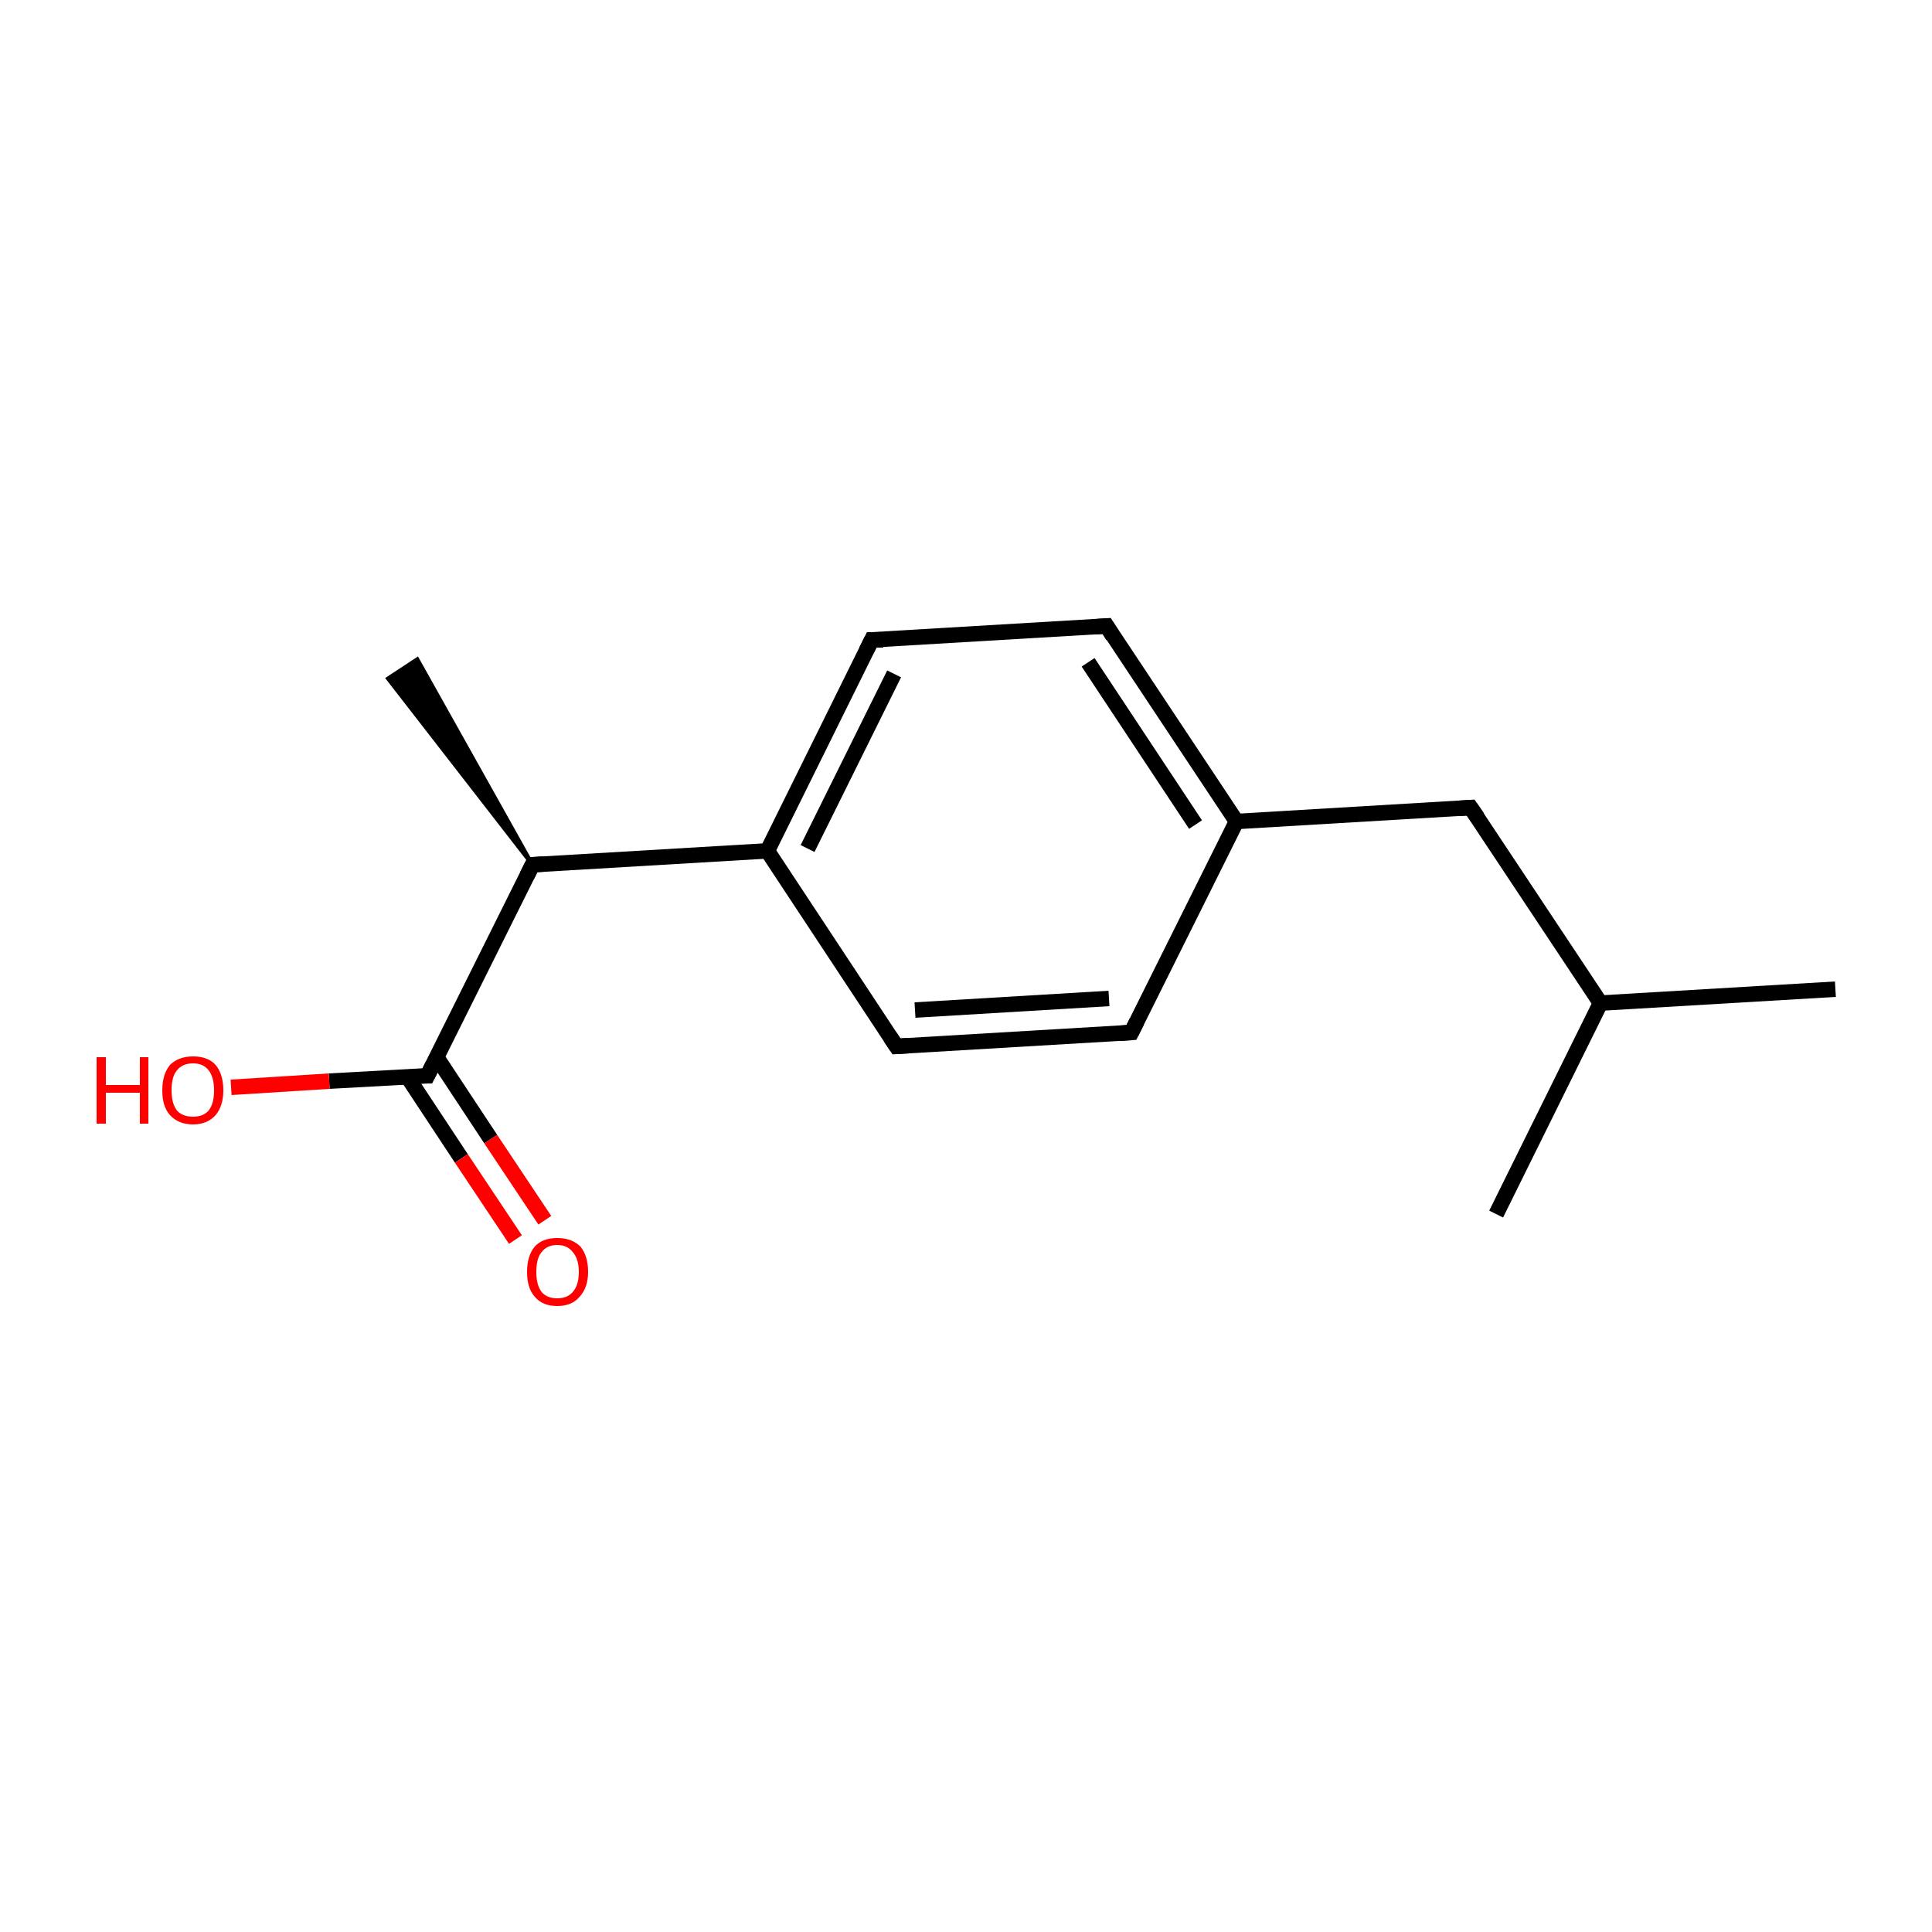 <?xml version='1.0' encoding='iso-8859-1'?>
<svg version='1.1' baseProfile='full'
              xmlns='http://www.w3.org/2000/svg'
                      xmlns:rdkit='http://www.rdkit.org/xml'
                      xmlns:xlink='http://www.w3.org/1999/xlink'
                  xml:space='preserve'
width='250px' height='250px' viewBox='0 0 250 250'>
<!-- END OF HEADER -->
<rect style='opacity:1.0;fill:#FFFFFF;stroke:none' width='250.0' height='250.0' x='0.0' y='0.0'> </rect>
<path class='bond-0 atom-0 atom-8' d='M 237.5,128.0 L 207.1,129.8' style='fill:none;fill-rule:evenodd;stroke:#000000;stroke-width:2.0px;stroke-linecap:butt;stroke-linejoin:miter;stroke-opacity:1' />
<path class='bond-1 atom-1 atom-8' d='M 193.6,157.1 L 207.1,129.8' style='fill:none;fill-rule:evenodd;stroke:#000000;stroke-width:2.0px;stroke-linecap:butt;stroke-linejoin:miter;stroke-opacity:1' />
<path class='bond-2 atom-9 atom-2' d='M 68.9,111.9 L 50.2,87.8 L 54.0,85.3 Z' style='fill:#000000;fill-rule:evenodd;fill-opacity:1;stroke:#000000;stroke-width:0.5px;stroke-linecap:butt;stroke-linejoin:miter;stroke-opacity:1;' />
<path class='bond-3 atom-3 atom-5' d='M 146.4,133.6 L 116.0,135.4' style='fill:none;fill-rule:evenodd;stroke:#000000;stroke-width:2.0px;stroke-linecap:butt;stroke-linejoin:miter;stroke-opacity:1' />
<path class='bond-3 atom-3 atom-5' d='M 143.5,129.2 L 118.4,130.7' style='fill:none;fill-rule:evenodd;stroke:#000000;stroke-width:2.0px;stroke-linecap:butt;stroke-linejoin:miter;stroke-opacity:1' />
<path class='bond-4 atom-3 atom-10' d='M 146.4,133.6 L 160.0,106.3' style='fill:none;fill-rule:evenodd;stroke:#000000;stroke-width:2.0px;stroke-linecap:butt;stroke-linejoin:miter;stroke-opacity:1' />
<path class='bond-5 atom-4 atom-6' d='M 143.2,81.0 L 112.8,82.8' style='fill:none;fill-rule:evenodd;stroke:#000000;stroke-width:2.0px;stroke-linecap:butt;stroke-linejoin:miter;stroke-opacity:1' />
<path class='bond-6 atom-4 atom-10' d='M 143.2,81.0 L 160.0,106.3' style='fill:none;fill-rule:evenodd;stroke:#000000;stroke-width:2.0px;stroke-linecap:butt;stroke-linejoin:miter;stroke-opacity:1' />
<path class='bond-6 atom-4 atom-10' d='M 140.8,85.7 L 154.7,106.7' style='fill:none;fill-rule:evenodd;stroke:#000000;stroke-width:2.0px;stroke-linecap:butt;stroke-linejoin:miter;stroke-opacity:1' />
<path class='bond-7 atom-5 atom-11' d='M 116.0,135.4 L 99.3,110.1' style='fill:none;fill-rule:evenodd;stroke:#000000;stroke-width:2.0px;stroke-linecap:butt;stroke-linejoin:miter;stroke-opacity:1' />
<path class='bond-8 atom-6 atom-11' d='M 112.8,82.8 L 99.3,110.1' style='fill:none;fill-rule:evenodd;stroke:#000000;stroke-width:2.0px;stroke-linecap:butt;stroke-linejoin:miter;stroke-opacity:1' />
<path class='bond-8 atom-6 atom-11' d='M 115.7,87.2 L 104.5,109.8' style='fill:none;fill-rule:evenodd;stroke:#000000;stroke-width:2.0px;stroke-linecap:butt;stroke-linejoin:miter;stroke-opacity:1' />
<path class='bond-9 atom-7 atom-8' d='M 190.3,104.5 L 207.1,129.8' style='fill:none;fill-rule:evenodd;stroke:#000000;stroke-width:2.0px;stroke-linecap:butt;stroke-linejoin:miter;stroke-opacity:1' />
<path class='bond-10 atom-7 atom-10' d='M 190.3,104.5 L 160.0,106.3' style='fill:none;fill-rule:evenodd;stroke:#000000;stroke-width:2.0px;stroke-linecap:butt;stroke-linejoin:miter;stroke-opacity:1' />
<path class='bond-11 atom-9 atom-11' d='M 68.9,111.9 L 99.3,110.1' style='fill:none;fill-rule:evenodd;stroke:#000000;stroke-width:2.0px;stroke-linecap:butt;stroke-linejoin:miter;stroke-opacity:1' />
<path class='bond-12 atom-9 atom-12' d='M 68.9,111.9 L 55.3,139.2' style='fill:none;fill-rule:evenodd;stroke:#000000;stroke-width:2.0px;stroke-linecap:butt;stroke-linejoin:miter;stroke-opacity:1' />
<path class='bond-13 atom-12 atom-13' d='M 52.7,139.3 L 59.7,149.9' style='fill:none;fill-rule:evenodd;stroke:#000000;stroke-width:2.0px;stroke-linecap:butt;stroke-linejoin:miter;stroke-opacity:1' />
<path class='bond-13 atom-12 atom-13' d='M 59.7,149.9 L 66.7,160.4' style='fill:none;fill-rule:evenodd;stroke:#FF0000;stroke-width:2.0px;stroke-linecap:butt;stroke-linejoin:miter;stroke-opacity:1' />
<path class='bond-13 atom-12 atom-13' d='M 56.5,136.8 L 63.5,147.4' style='fill:none;fill-rule:evenodd;stroke:#000000;stroke-width:2.0px;stroke-linecap:butt;stroke-linejoin:miter;stroke-opacity:1' />
<path class='bond-13 atom-12 atom-13' d='M 63.5,147.4 L 70.5,157.9' style='fill:none;fill-rule:evenodd;stroke:#FF0000;stroke-width:2.0px;stroke-linecap:butt;stroke-linejoin:miter;stroke-opacity:1' />
<path class='bond-14 atom-12 atom-14' d='M 55.3,139.2 L 42.6,139.9' style='fill:none;fill-rule:evenodd;stroke:#000000;stroke-width:2.0px;stroke-linecap:butt;stroke-linejoin:miter;stroke-opacity:1' />
<path class='bond-14 atom-12 atom-14' d='M 42.6,139.9 L 29.9,140.7' style='fill:none;fill-rule:evenodd;stroke:#FF0000;stroke-width:2.0px;stroke-linecap:butt;stroke-linejoin:miter;stroke-opacity:1' />
<path d='M 144.9,133.7 L 146.4,133.6 L 147.1,132.2' style='fill:none;stroke:#000000;stroke-width:2.0px;stroke-linecap:butt;stroke-linejoin:miter;stroke-opacity:1;' />
<path d='M 141.7,81.1 L 143.2,81.0 L 144.0,82.3' style='fill:none;stroke:#000000;stroke-width:2.0px;stroke-linecap:butt;stroke-linejoin:miter;stroke-opacity:1;' />
<path d='M 117.6,135.3 L 116.0,135.4 L 115.2,134.2' style='fill:none;stroke:#000000;stroke-width:2.0px;stroke-linecap:butt;stroke-linejoin:miter;stroke-opacity:1;' />
<path d='M 114.3,82.8 L 112.8,82.8 L 112.1,84.2' style='fill:none;stroke:#000000;stroke-width:2.0px;stroke-linecap:butt;stroke-linejoin:miter;stroke-opacity:1;' />
<path d='M 191.2,105.8 L 190.3,104.5 L 188.8,104.6' style='fill:none;stroke:#000000;stroke-width:2.0px;stroke-linecap:butt;stroke-linejoin:miter;stroke-opacity:1;' />
<path d='M 70.4,111.8 L 68.9,111.9 L 68.2,113.3' style='fill:none;stroke:#000000;stroke-width:2.0px;stroke-linecap:butt;stroke-linejoin:miter;stroke-opacity:1;' />
<path d='M 56.0,137.8 L 55.3,139.2 L 54.7,139.2' style='fill:none;stroke:#000000;stroke-width:2.0px;stroke-linecap:butt;stroke-linejoin:miter;stroke-opacity:1;' />
<path class='atom-13' d='M 68.2 164.6
Q 68.2 162.5, 69.2 161.3
Q 70.2 160.2, 72.1 160.2
Q 74.0 160.2, 75.1 161.3
Q 76.1 162.5, 76.1 164.6
Q 76.1 166.6, 75.0 167.8
Q 74.0 169.0, 72.1 169.0
Q 70.2 169.0, 69.2 167.8
Q 68.2 166.7, 68.2 164.6
M 72.1 168.0
Q 73.4 168.0, 74.1 167.2
Q 74.9 166.3, 74.9 164.6
Q 74.9 162.9, 74.1 162.0
Q 73.4 161.1, 72.1 161.1
Q 70.8 161.1, 70.1 162.0
Q 69.4 162.8, 69.4 164.6
Q 69.4 166.3, 70.1 167.2
Q 70.8 168.0, 72.1 168.0
' fill='#FF0000'/>
<path class='atom-14' d='M 12.5 136.8
L 13.7 136.8
L 13.7 140.4
L 18.1 140.4
L 18.1 136.8
L 19.2 136.8
L 19.2 145.4
L 18.1 145.4
L 18.1 141.4
L 13.7 141.4
L 13.7 145.4
L 12.5 145.4
L 12.5 136.8
' fill='#FF0000'/>
<path class='atom-14' d='M 21.0 141.1
Q 21.0 139.0, 22.0 137.8
Q 23.1 136.7, 25.0 136.7
Q 26.9 136.7, 27.9 137.8
Q 28.9 139.0, 28.9 141.1
Q 28.9 143.1, 27.9 144.3
Q 26.8 145.5, 25.0 145.5
Q 23.1 145.5, 22.0 144.3
Q 21.0 143.2, 21.0 141.1
M 25.0 144.5
Q 26.3 144.5, 27.0 143.7
Q 27.7 142.8, 27.7 141.1
Q 27.7 139.4, 27.0 138.5
Q 26.3 137.6, 25.0 137.6
Q 23.6 137.6, 22.9 138.5
Q 22.2 139.3, 22.2 141.1
Q 22.2 142.8, 22.9 143.7
Q 23.6 144.5, 25.0 144.5
' fill='#FF0000'/>
</svg>
